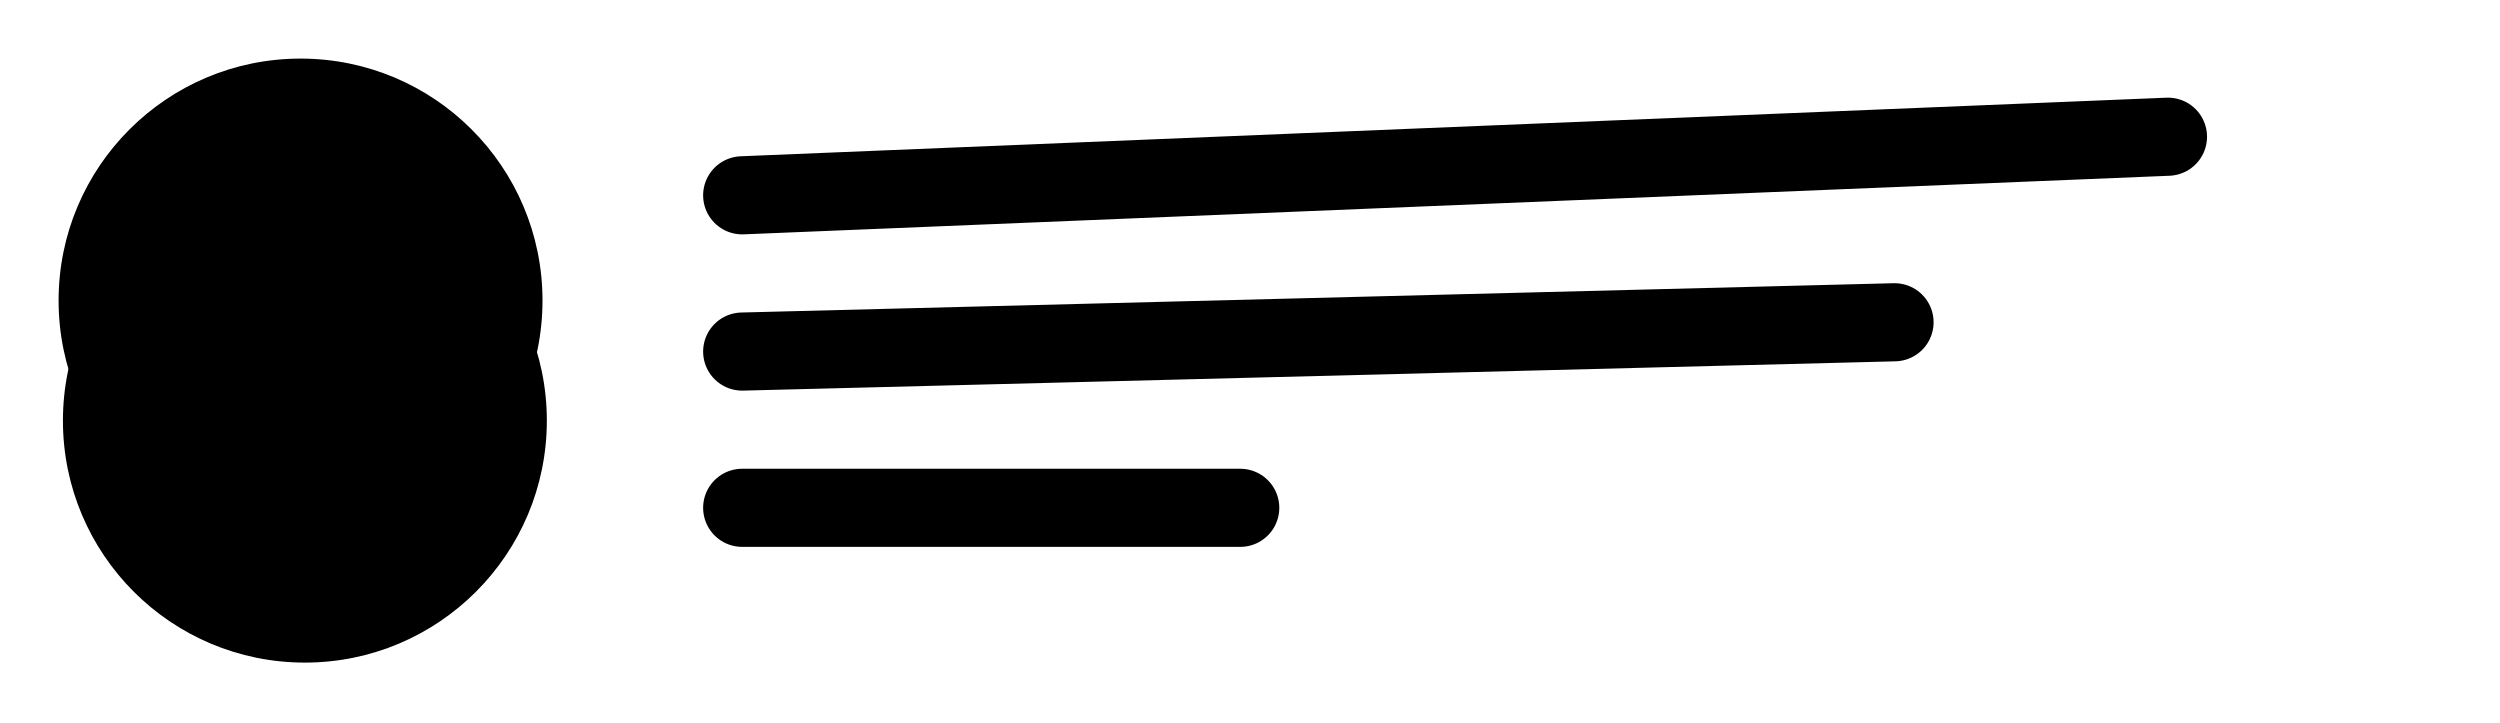 <svg xmlns="http://www.w3.org/2000/svg" width="128" height="37" viewBox="0 0 128 37" fill="none"><g style="mix-blend-mode:lighten"><circle cx="15.388" cy="15.388" r="12.388" transform="rotate(-90 15.388 15.388)" fill="#6B66DA" style="fill:#6B66DA;fill:color(display-p3 0.421 0.399 0.854);fill-opacity:1;"></circle></g><g style="mix-blend-mode:lighten"><circle cx="15.61" cy="21.537" r="12.388" transform="rotate(-90 15.61 21.537)" fill="#F84F39" style="fill:#F84F39;fill:color(display-p3 0.971 0.309 0.223);fill-opacity:1;"></circle></g><path d="M38 10L111 7" stroke="#8F89FA" style="stroke:#8F89FA;stroke:color(display-p3 0.561 0.539 0.98);stroke-opacity:1;" stroke-width="4" stroke-linecap="round"></path><path d="M38 18L97 16.5" stroke="#F866DA" style="stroke:#F866DA;stroke:color(display-p3 0.973 0.4 0.855);stroke-opacity:1;" stroke-width="4" stroke-linecap="round"></path><path d="M38 26L63.5 26" stroke="#F84F39" style="stroke:#F84F39;stroke:color(display-p3 0.971 0.309 0.223);stroke-opacity:1;" stroke-width="4" stroke-linecap="round"></path></svg>